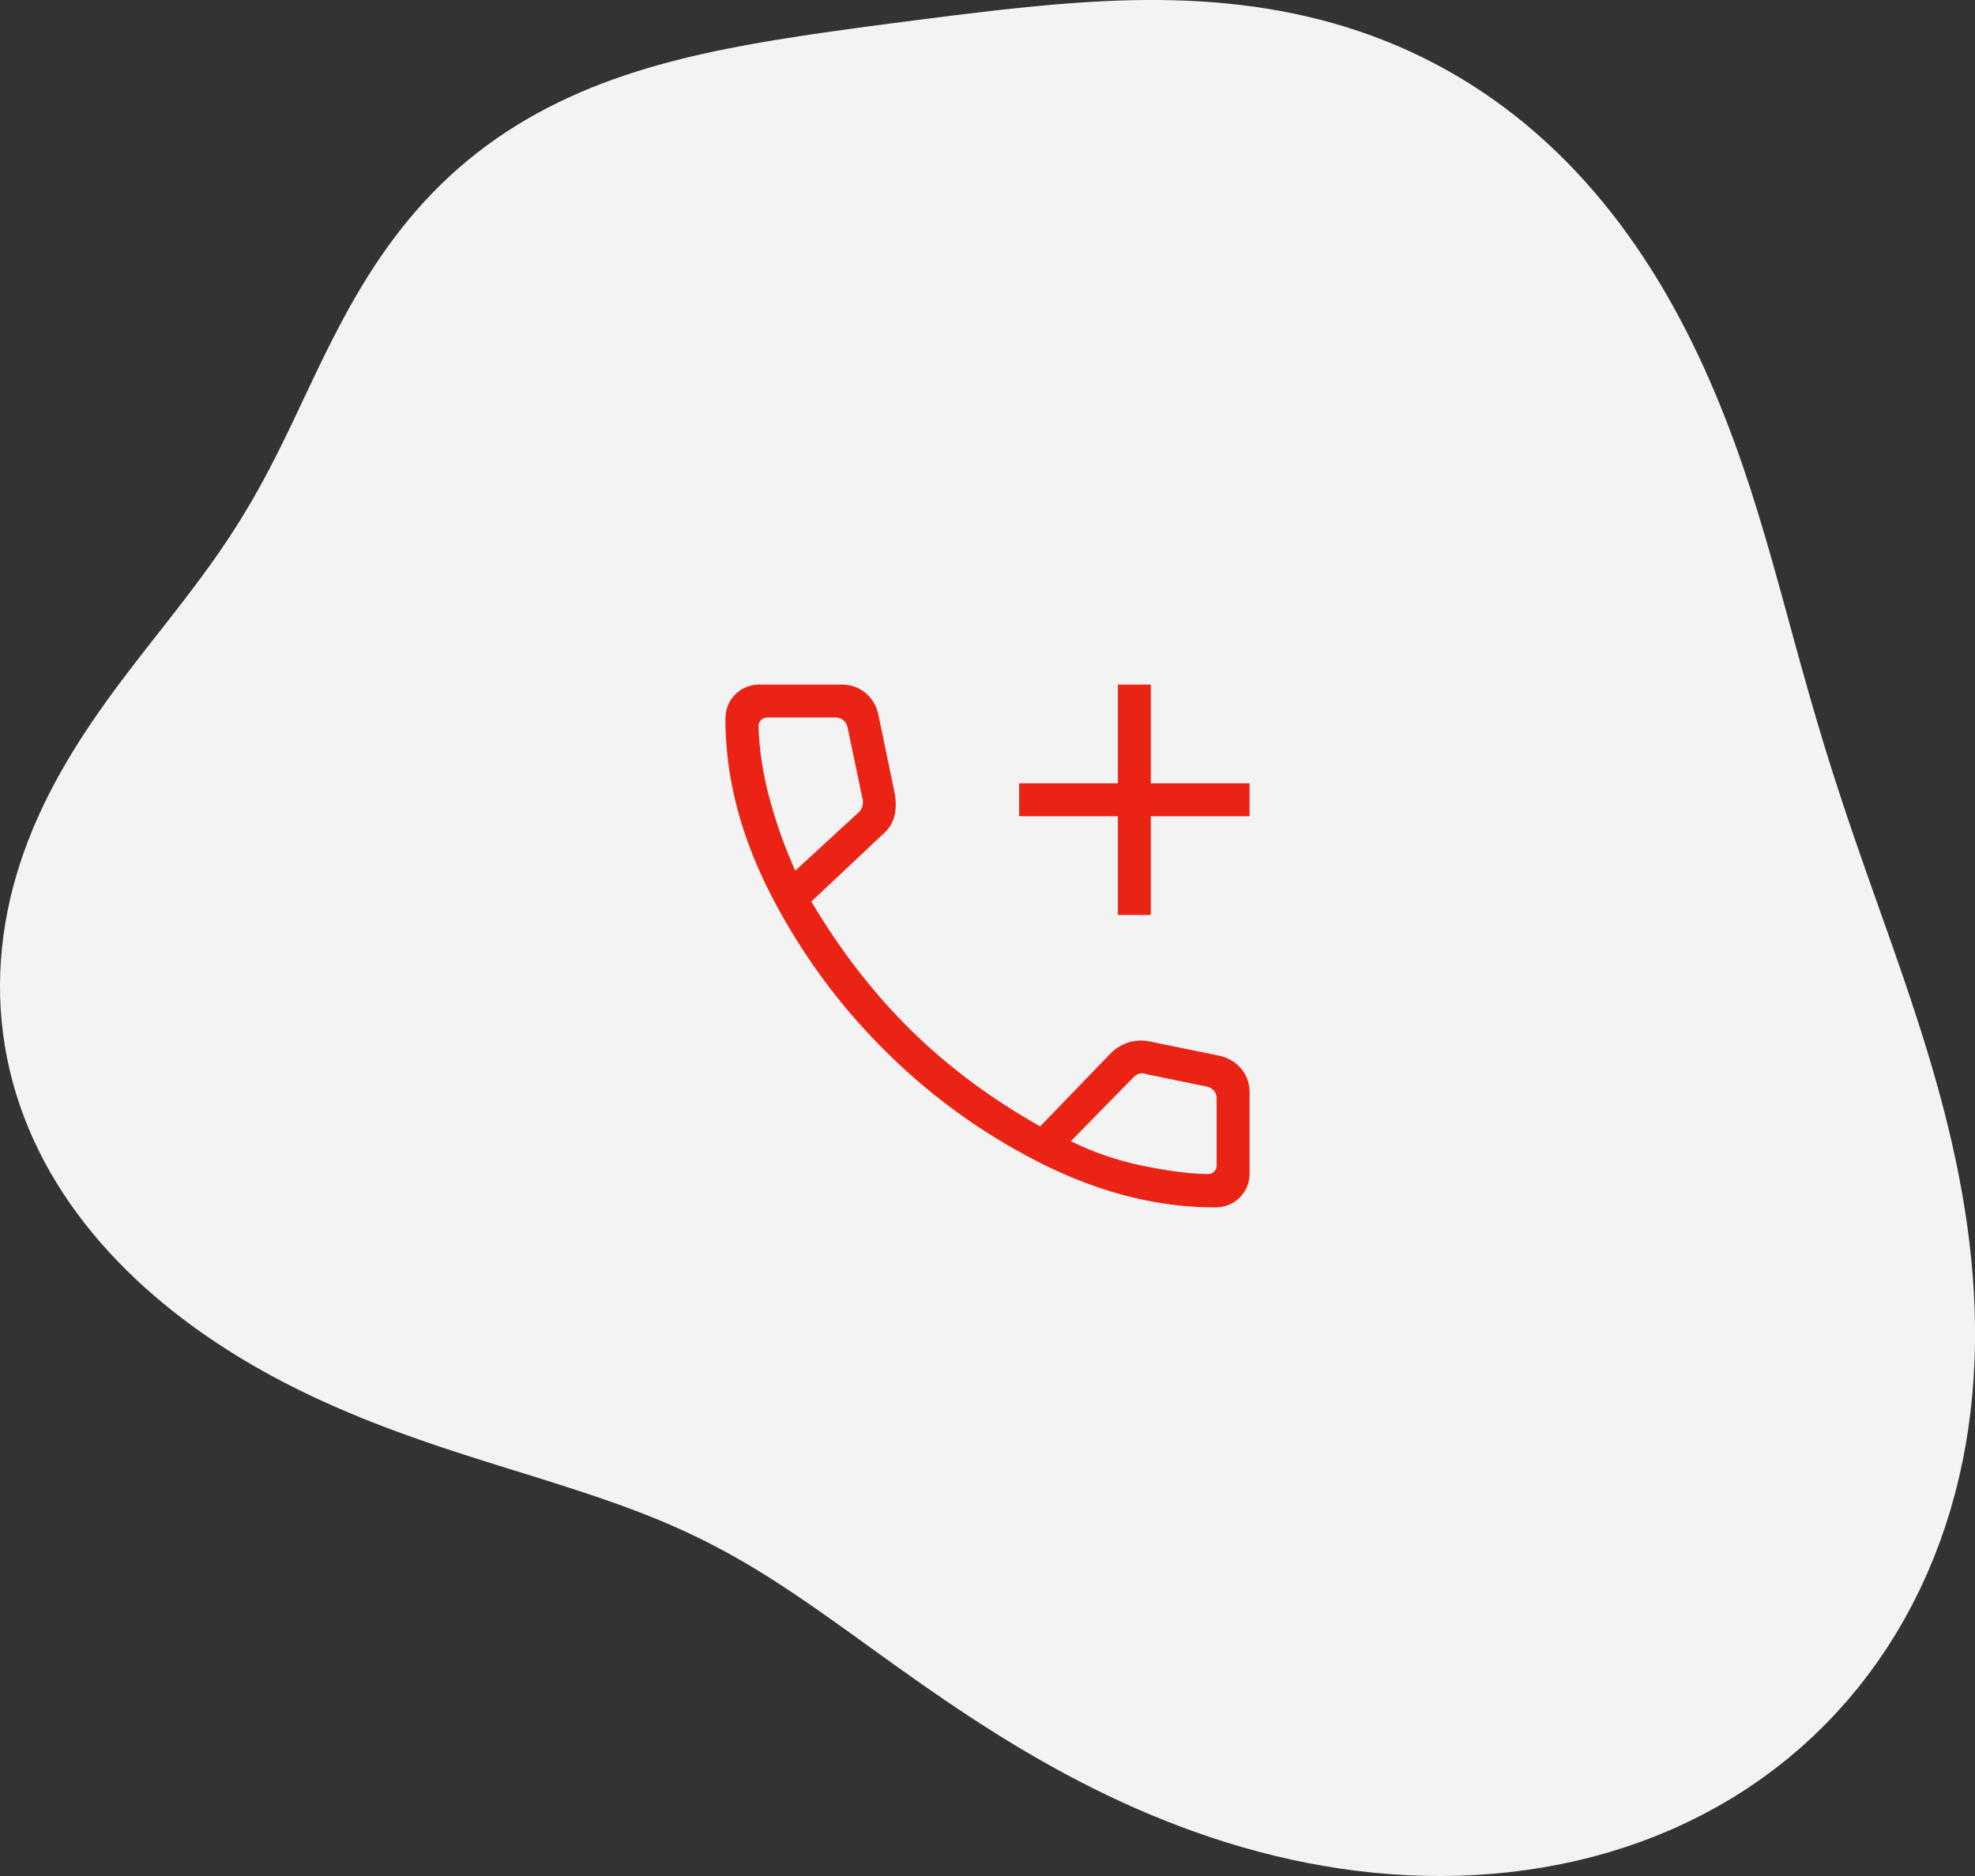 <svg width="100" height="95" fill="none" xmlns="http://www.w3.org/2000/svg"><rect width="100%" height="100%" fill="#333333" stroke="none"/><path fill-rule="evenodd" clip-rule="evenodd" d="M45.228 1.172l.61-.08.611-.079.615-.078.617-.078.62-.078.623-.076.627-.075.63-.073.634-.072.637-.068.64-.066.645-.062.649-.058.652-.053.656-.047.66-.041.663-.034.666-.027.67-.018.672-.009h.674l.677.012.679.022.68.034.68.046.682.06.682.073.681.087.68.102.68.117.677.132.674.148.672.164.667.18.664.198.659.214.653.23.648.248.64.264.635.282.627.298.619.315.61.33.602.348.593.363.583.38.573.394.563.41.552.423.541.438.53.452.52.465.507.479.496.49.483.502.472.514.46.524.448.535.436.544.424.553.412.563.4.57.388.578.377.585.365.591.354.597.342.604.332.608.321.612.311.617.3.62.291.625.281.627.272.63.263.631.254.634.246.636.238.636.23.638.222.639.216.64.209.639.203.64.198.64.192.638.189.64.184.637.181.638.178.636.177.636.174.635.174.634.173.633.173.632.174.631.175.631.177.63.179.631.181.63.184.631.188.632.19.632.196.634.198.635.203.637.207.64.212.643.216.645.22.65.223.653.228.657.232.663.235.668.238.673.24.68.243.685.245.693.245.7.246.706.246.714.245.722.242.73.24.738.238.746.233.755.228.762.221.771.215.779.207.787.198.794.188.802.178.81.166.816.153.823.14.829.124.834.11.84.093.845.076.848.058.852.039.854.019.857v.857l-.022.858-.044.858-.065.857-.088.855-.112.851-.134.848-.159.843-.183.838-.207.832-.231.824-.256.815-.281.807-.306.797-.33.786-.354.774-.379.762-.403.748-.427.734-.45.72-.475.702-.497.686-.52.669-.543.65-.565.631-.585.611-.607.59-.627.57-.647.548-.665.525-.684.503-.701.48-.718.455-.734.431-.749.407-.763.382-.776.358-.788.332-.8.307-.81.282-.82.257-.827.232-.836.206-.842.182-.847.157-.853.132-.856.108-.859.084-.86.06-.863.038-.862.014-.862-.009-.86-.03-.859-.053-.855-.074-.853-.095-.847-.116-.843-.135-.837-.154-.831-.173-.824-.19-.817-.209-.808-.224-.8-.24-.79-.255-.782-.27-.77-.282-.761-.295-.75-.306-.739-.318-.727-.327-.716-.336-.703-.344-.692-.352-.68-.358-.667-.363-.655-.369-.643-.372-.63-.375-.618-.377-.606-.38-.594-.379-.582-.38-.57-.378-.559-.377-.548-.376-.536-.372-.527-.37-.515-.364-.506-.36-.497-.357-.487-.35-.478-.344-.47-.339-.462-.331-.455-.325-.447-.318-.441-.31-.435-.303-.43-.294-.424-.288-.42-.279-.415-.27-.412-.264-.408-.255-.406-.247-.403-.24-.4-.231-.4-.225-.399-.217-.398-.21-.397-.203-.397-.197-.398-.19-.398-.184-.398-.18-.4-.173-.402-.17-.403-.164-.405-.16-.407-.156-.41-.154-.412-.15-.414-.147-.417-.146-.42-.143-.424-.142-.426-.14-.43-.14-.433-.14-.437-.138-.44-.139-.445-.139-.448-.14-.452-.14-.456-.142-.46-.143-.463-.146-.468-.147-.472-.15-.475-.154-.48-.156-.483-.16-.487-.165-.49-.169-.494-.173-.498-.179-.5-.183-.503-.19-.506-.196-.508-.202-.51-.21-.513-.216-.514-.224-.515-.231-.516-.24-.517-.248-.517-.256-.517-.266-.517-.275-.515-.284-.514-.294-.512-.304-.51-.314-.506-.324-.504-.335-.5-.345-.495-.356-.49-.367-.485-.377-.479-.389-.472-.4-.465-.41-.457-.422-.448-.433-.438-.445-.429-.455-.417-.467-.406-.477-.393-.488-.38-.5-.367-.508-.351-.52-.337-.53-.32-.538-.304-.548-.286-.557-.269-.565-.25-.573-.232-.58-.212-.588-.193-.594-.173-.6-.153-.604-.132-.61-.111-.613-.09-.617-.07-.62-.049-.621-.028-.623L0 49.85l.014-.625.034-.623.054-.623.074-.62.094-.62.113-.616.133-.612.15-.608.17-.605.186-.599.203-.593.219-.588.235-.582.25-.575.262-.568.277-.561.288-.554.3-.546.31-.539.318-.53.327-.524.335-.516.34-.508.346-.501.35-.494.354-.487.356-.48.358-.474.358-.468.357-.462.357-.458.355-.453.352-.448.349-.446.344-.442.34-.44.336-.44.33-.437.324-.437.318-.437.312-.438.305-.44.298-.44.291-.444.285-.447.279-.45.272-.455.266-.458.26-.464.256-.468.252-.473.247-.479.244-.484.242-.489.24-.494.24-.5.238-.503.24-.508.242-.512.245-.515.248-.519.252-.52.257-.523.264-.523.27-.523.277-.523.286-.522.294-.52.304-.516.314-.512.324-.508.335-.502.346-.495.357-.489.37-.48.38-.47.392-.462.405-.451.416-.44.427-.43.44-.416.45-.404.46-.391.472-.378.48-.365.492-.352.5-.338.509-.324.517-.311.524-.298.532-.284.54-.27.544-.259.55-.245.557-.234.56-.22.566-.21.57-.198.573-.188.576-.177.579-.168.581-.158.584-.15.586-.141.587-.134.589-.127.59-.12.591-.115.593-.11.593-.104.594-.1.596-.096.596-.093.597-.09.599-.088.6-.086.6-.084.602-.083.604-.082.605-.08.608-.08z" fill="#F3F3F3"/><mask id="a" style="mask-type:alpha" maskUnits="userSpaceOnUse" x="30" y="28" width="40" height="40"><path fill="#D9D9D9" d="M30 28h40v40H30z"/></mask><g mask="url(#a)"><path d="M56.603 46.334v-5h-5v-1.667h5v-5h1.666v5h5v1.667h-5v5h-1.666zm4.916 14.807c-2.9 0-5.826-.74-8.78-2.22a30.625 30.625 0 0 1-7.984-5.772 31.037 31.037 0 0 1-5.788-7.968c-1.49-2.943-2.236-5.864-2.236-8.764 0-.5.167-.917.5-1.25.333-.333.75-.5 1.25-.5h4.122c.474 0 .88.141 1.218.423.337.282.555.65.654 1.103l.826 3.974c.077.432.07.823-.02 1.175a1.741 1.741 0 0 1-.576.902l-3.625 3.41c1.466 2.47 3.14 4.634 5.021 6.49 1.882 1.857 4.07 3.489 6.566 4.895l3.532-3.66a2.29 2.29 0 0 1 .947-.595 2.214 2.214 0 0 1 1.091-.04l3.507.718c.453.105.82.324 1.102.658.282.335.424.74.424 1.214v4.057c0 .5-.167.917-.5 1.25-.334.334-.75.5-1.25.5zm-21.253-17.05l3.199-2.943a.594.594 0 0 0 .208-.353.78.78 0 0 0-.016-.416l-.74-3.532a.687.687 0 0 0-.224-.385.646.646 0 0 0-.417-.128h-3.42a.435.435 0 0 0-.32.128.435.435 0 0 0-.129.32c.032 1.14.21 2.328.536 3.568a24.472 24.472 0 0 0 1.323 3.74zm13.955 13.698a15.05 15.05 0 0 0 3.601 1.237c1.275.267 2.386.41 3.332.43a.435.435 0 0 0 .449-.45v-3.345a.646.646 0 0 0-.128-.417.687.687 0 0 0-.385-.224l-3.083-.632a.528.528 0 0 0-.337-.016.816.816 0 0 0-.304.209l-3.145 3.208z" fill="#EB2314"/></g></svg>